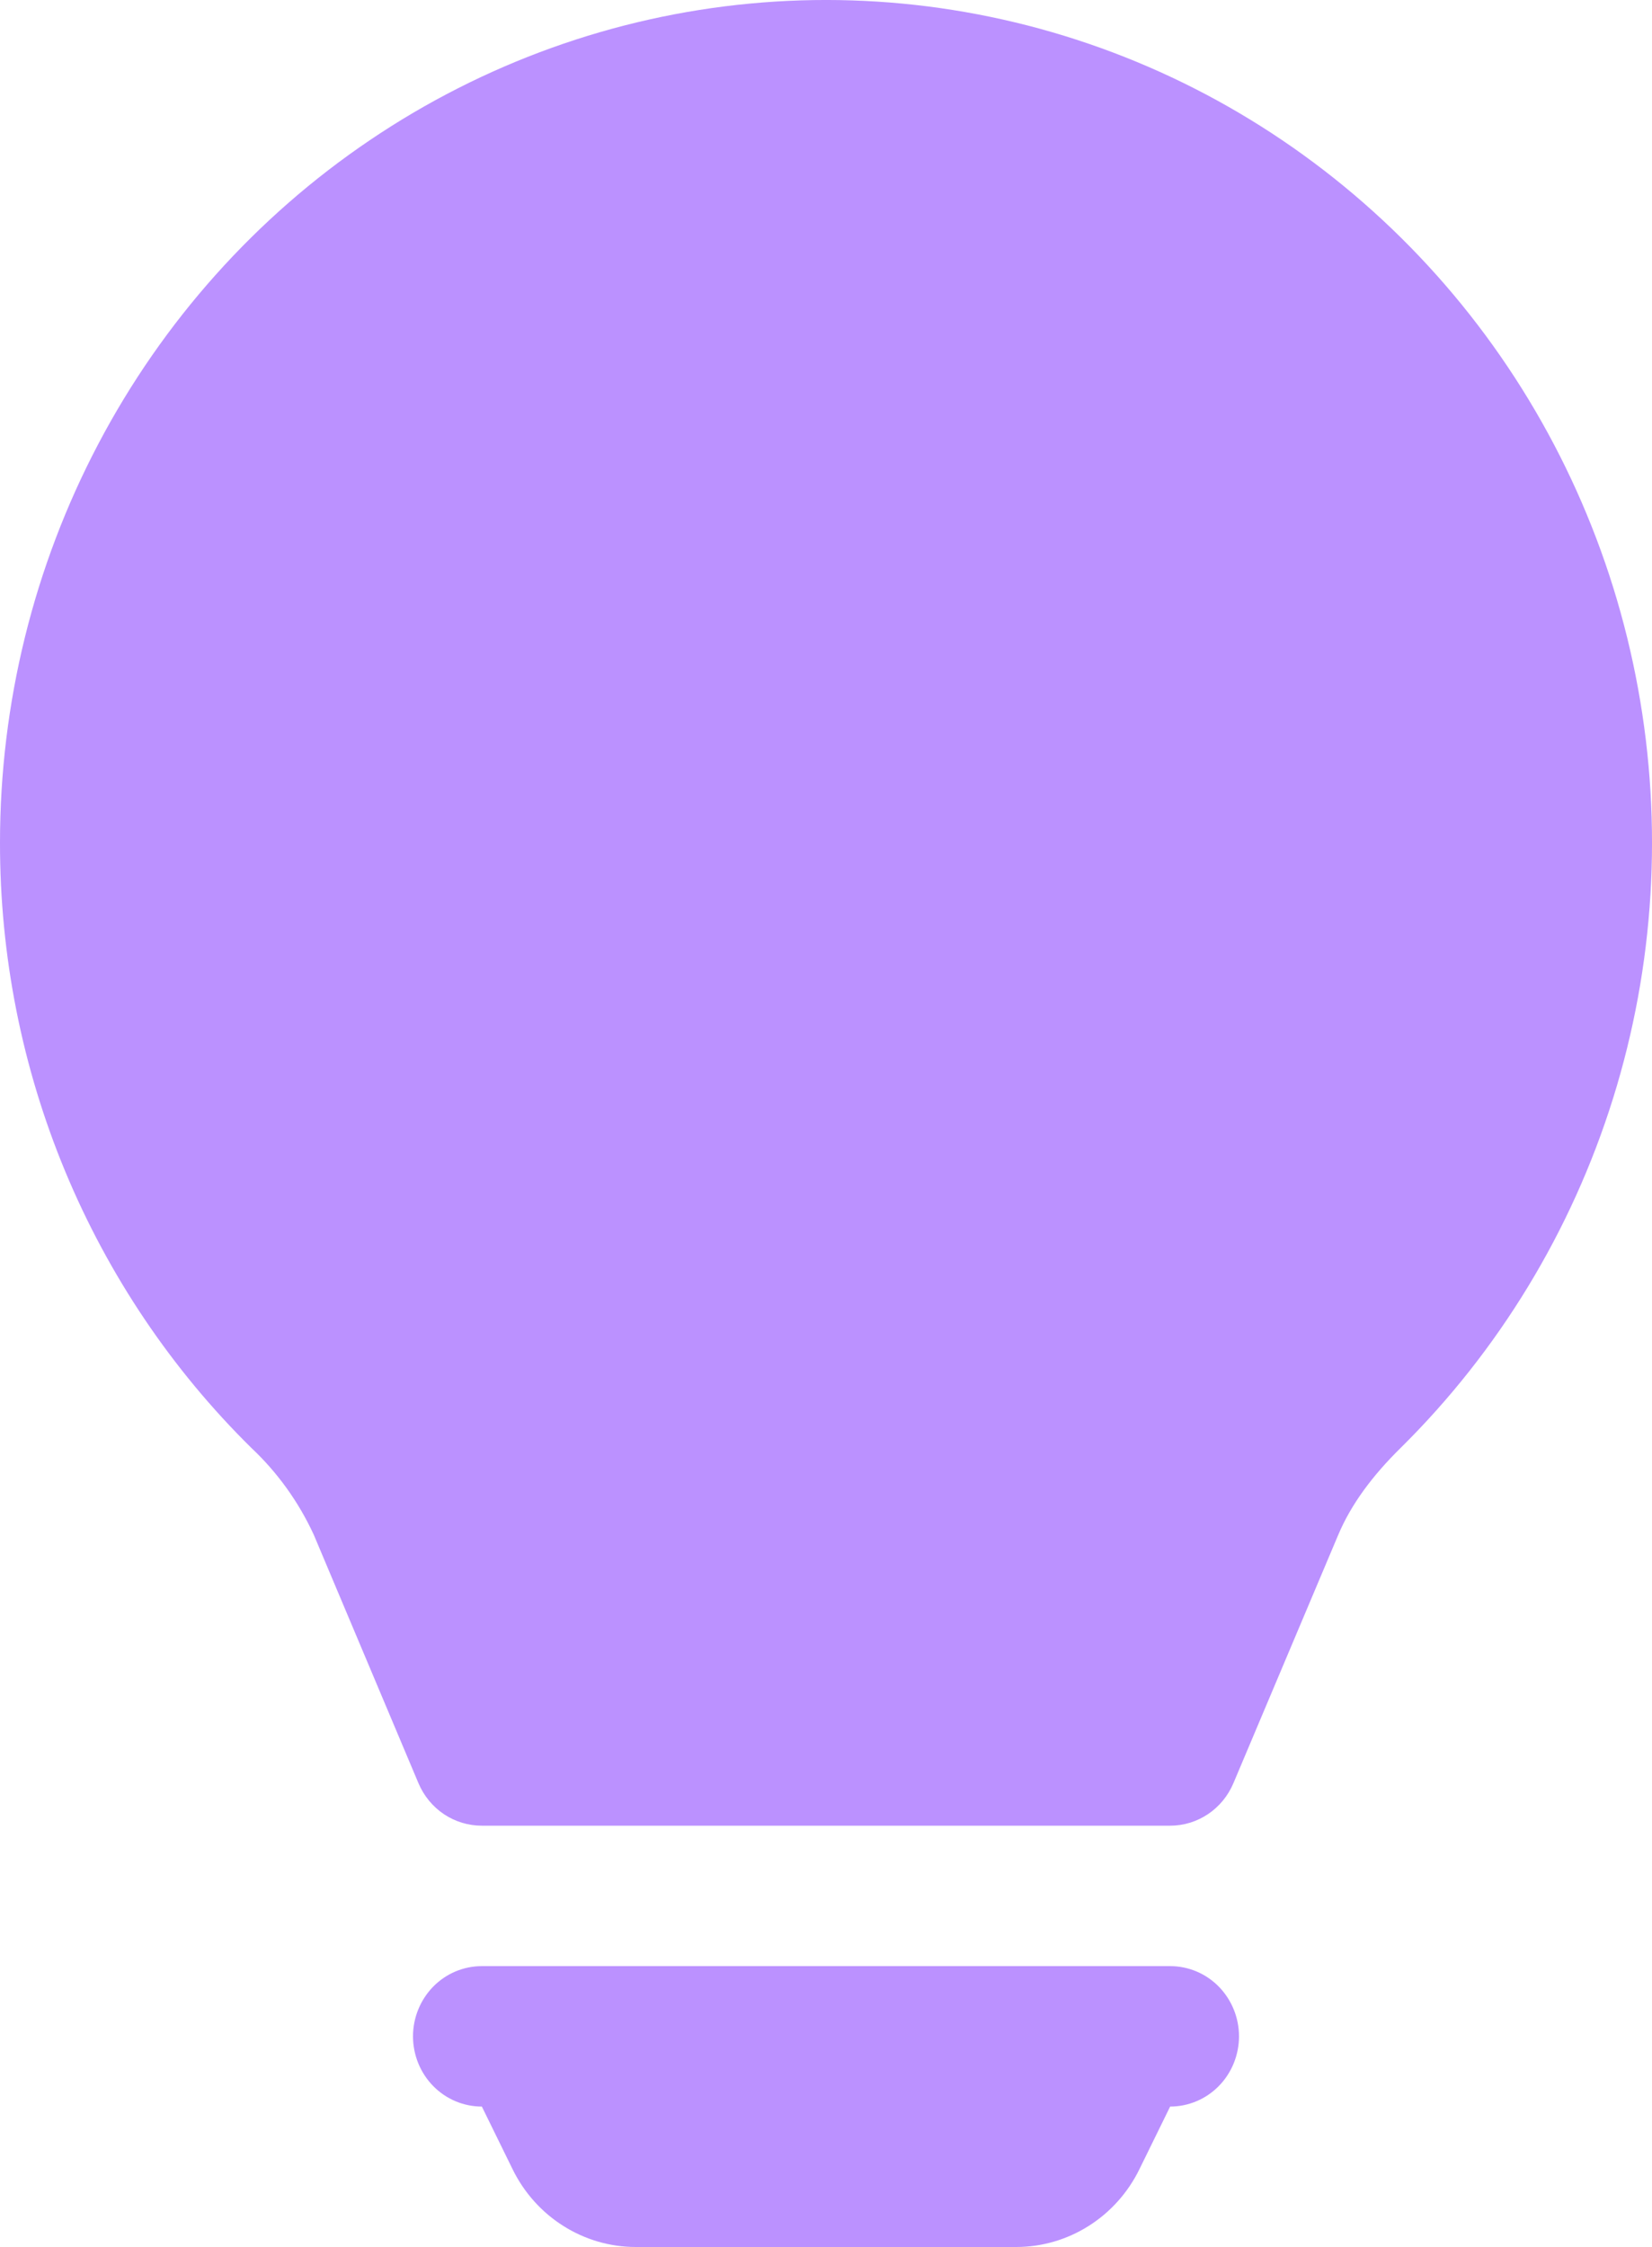 <svg width="25" height="34" viewBox="0 0 25 34" fill="none" xmlns="http://www.w3.org/2000/svg">
<path d="M1.19647e-05 12.75C-5.28466e-05 10.645 0.511 8.572 1.488 6.717C2.464 4.863 3.876 3.283 5.597 2.121C7.318 0.958 9.294 0.248 11.349 0.054C13.405 -0.14 15.475 0.189 17.376 1.01C19.276 1.831 20.948 3.12 22.242 4.761C23.535 6.401 24.41 8.343 24.788 10.413C25.167 12.483 25.037 14.616 24.41 16.622C23.783 18.628 22.679 20.444 21.196 21.909C20.773 22.325 20.448 22.759 20.252 23.224L18.665 26.983C18.584 27.174 18.451 27.336 18.281 27.45C18.111 27.564 17.912 27.625 17.708 27.625H7.292C7.088 27.625 6.889 27.565 6.718 27.451C6.548 27.337 6.414 27.174 6.333 26.983L4.748 23.222C4.519 22.726 4.199 22.28 3.804 21.909C2.599 20.722 1.641 19.299 0.987 17.725C0.333 16.151 -0.002 14.459 1.19647e-05 12.75ZM6.25 30.812C6.25 30.531 6.36 30.261 6.555 30.061C6.75 29.862 7.015 29.75 7.292 29.75H17.708C17.985 29.75 18.25 29.862 18.445 30.061C18.64 30.261 18.75 30.531 18.75 30.812C18.75 31.094 18.64 31.365 18.445 31.564C18.25 31.763 17.985 31.875 17.708 31.875L17.242 32.825C17.069 33.178 16.803 33.475 16.474 33.682C16.145 33.89 15.766 34 15.379 34H9.621C9.234 34 8.855 33.89 8.526 33.682C8.197 33.475 7.931 33.178 7.758 32.825L7.292 31.875C7.015 31.875 6.75 31.763 6.555 31.564C6.36 31.365 6.25 31.094 6.25 30.812Z" fill="#BB91FF"/>
</svg>
